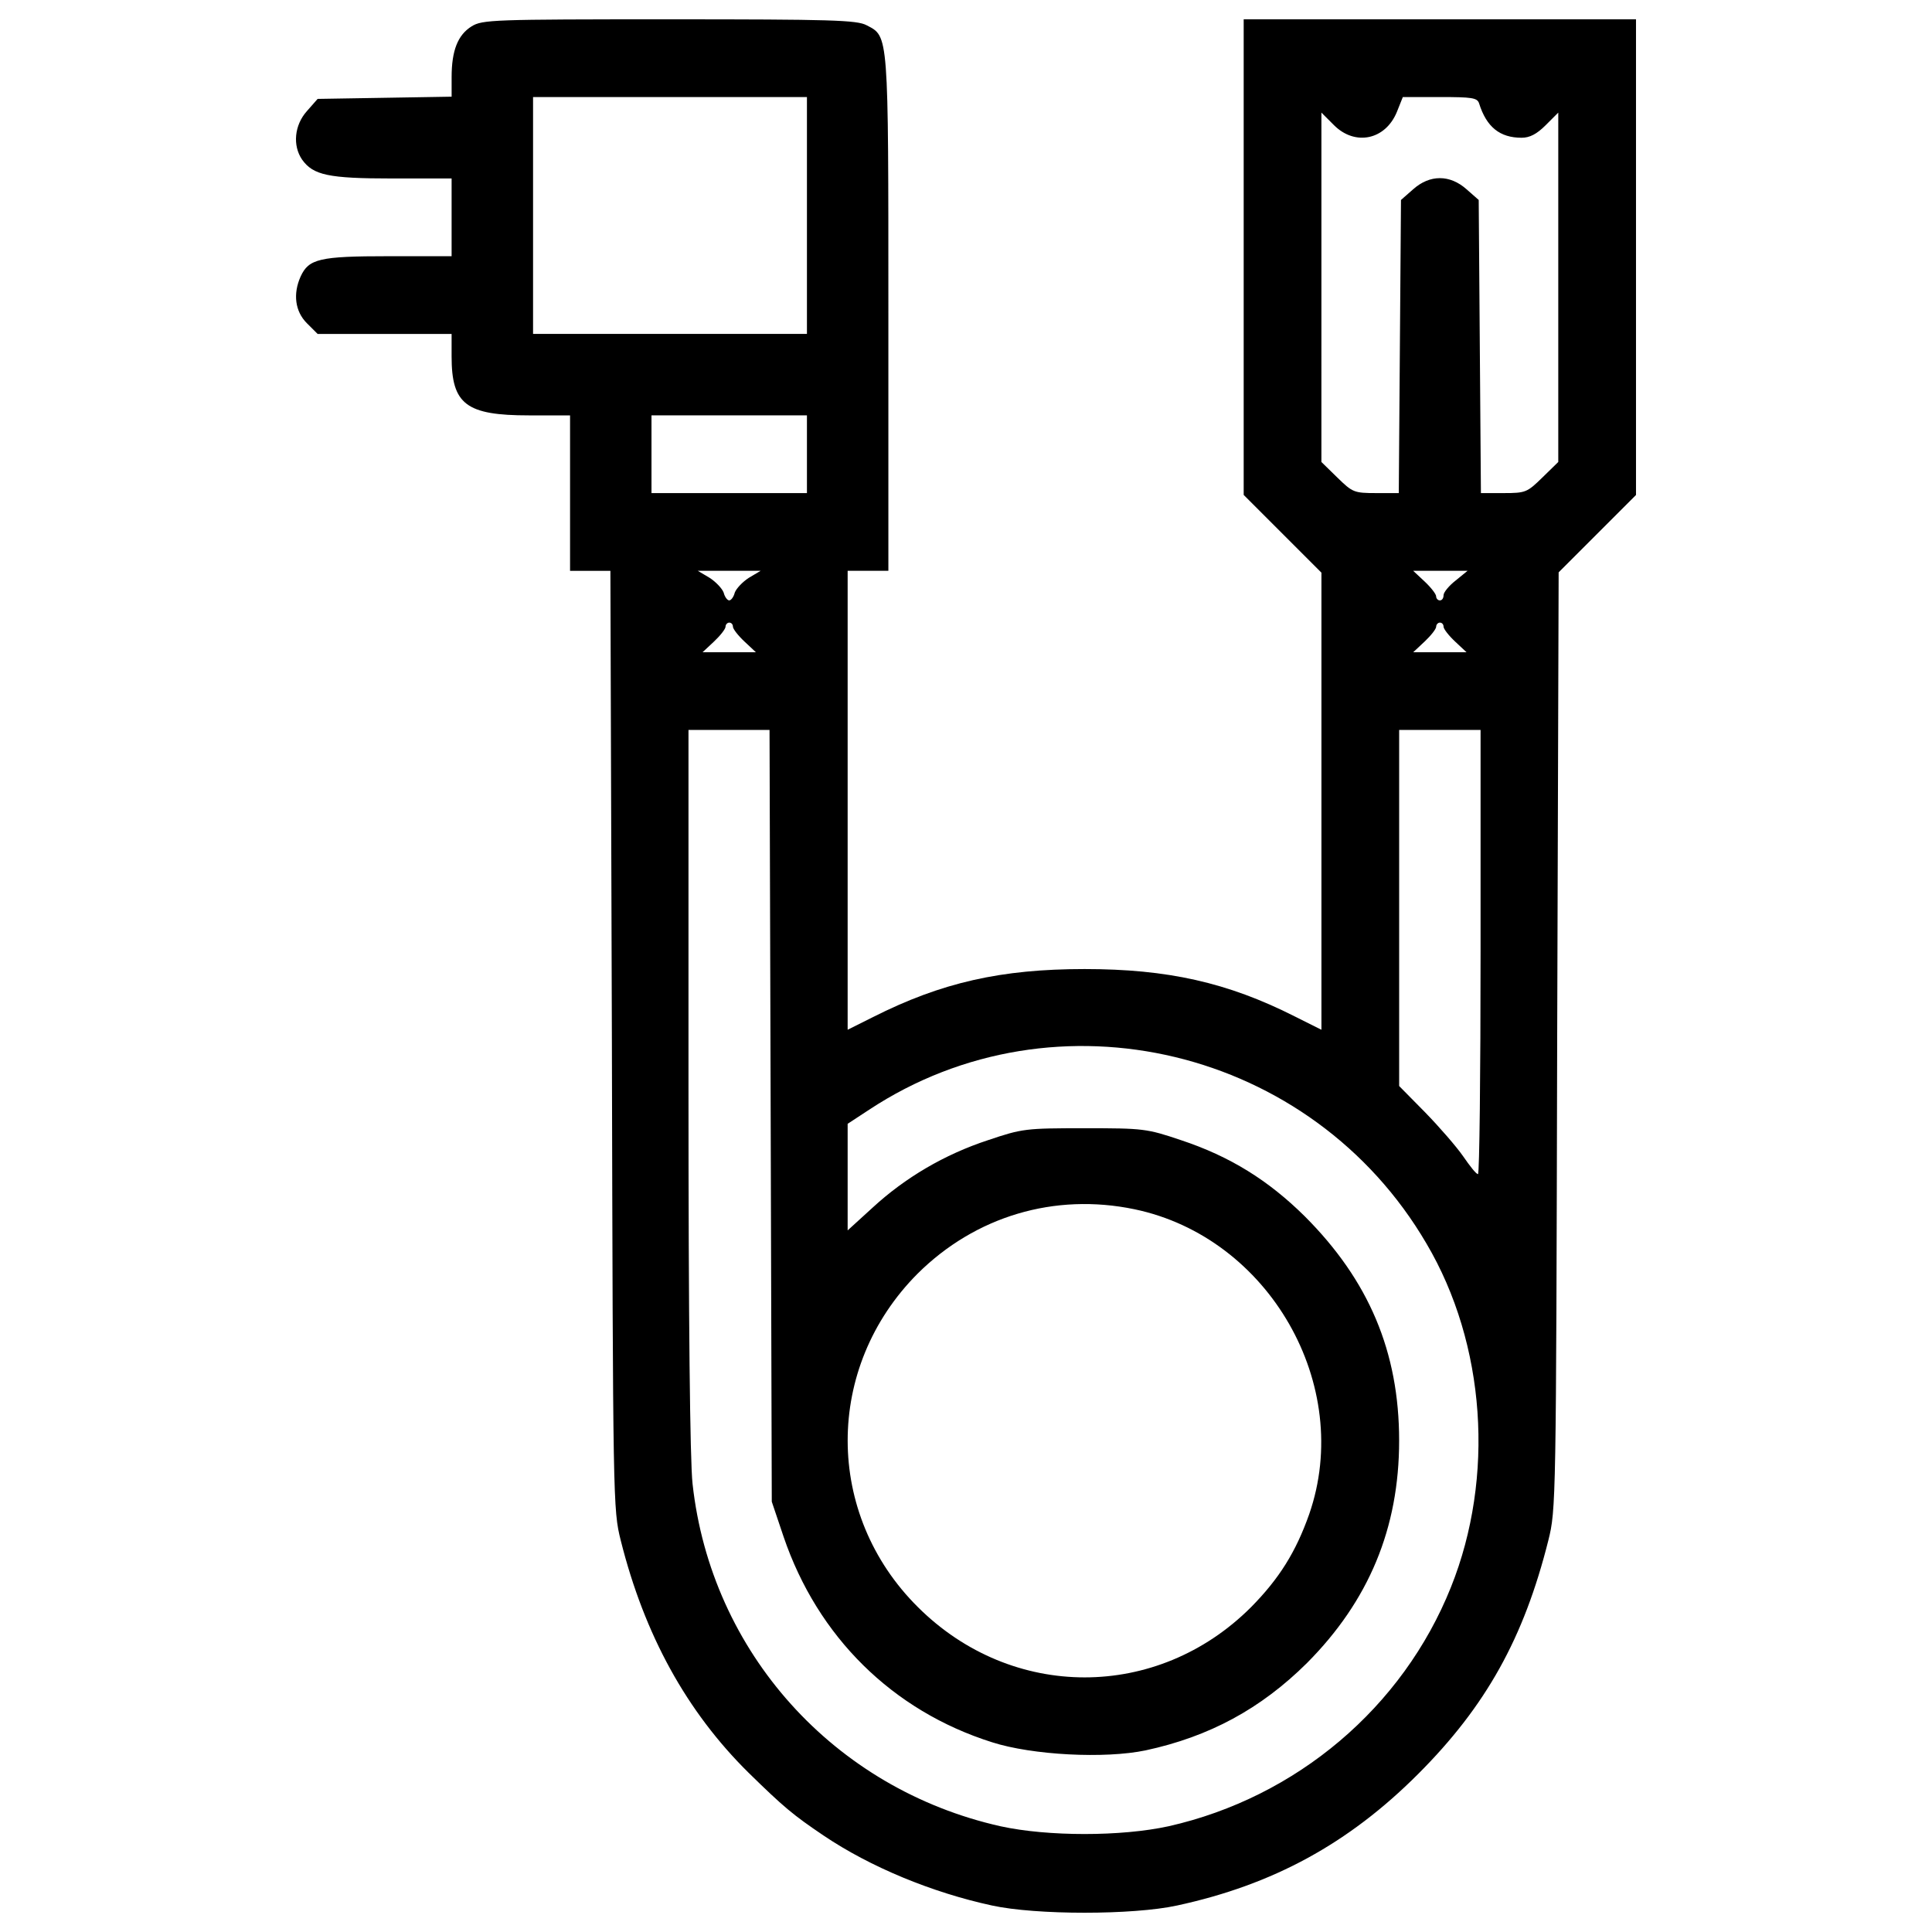 <?xml version="1.0" encoding="utf-8"?>
<!-- Svg Vector Icons : http://www.onlinewebfonts.com/icon -->
<!DOCTYPE svg PUBLIC "-//W3C//DTD SVG 1.1//EN" "http://www.w3.org/Graphics/SVG/1.1/DTD/svg11.dtd">
<svg version="1.1" xmlns="http://www.w3.org/2000/svg" xmlns:xlink="http://www.w3.org/1999/xlink" x="0px" y="0px" viewBox="0 0 1000 1000" enable-background="new 0 0 1000 1000" xml:space="preserve">
<g><g transform="translate(0,512) scale(0.1,-0.1)"><path d="M2441,4983.6c-70.9-44.1-103.4-124.5-103.4-262.5v-101.5l-346.8-5.8l-346.7-5.7l-55.6-63.2c-65.1-72.8-74.7-178.2-24.9-251c57.5-80.5,136-97.7,467.4-97.7h306.5v-201.1v-201.2h-325.7c-358.3,0-413.8-13.4-455.9-105.4c-40.2-90-28.7-180.1,32.5-241.4l55.6-55.6h346.7h346.8v-116.9c0-247.1,74.7-304.6,400.4-304.6h212.7v-402.3v-402.3H3056h103.4l7.7-2427.3c5.7-2398.5,5.7-2431.1,46-2592c122.6-488.5,341-885.1,660.9-1201.2c182-178.1,229.9-218.4,388.9-325.7c241.4-162.8,561.3-295,871.7-362.1c228-49.8,729.9-49.8,957.9,0c496.2,107.3,887,319.9,1247.1,680.1c352.5,352.5,547.9,705,674.3,1208.8c40.3,160.9,40.3,193.5,46,2588.2l7.6,2423.4l199.2,199.2l201.2,201.2v1229.9V5020H7452.6H6437.3V3788.2V2558.3l201.2-201.2l201.2-201.2v-1182V-210L6701.7-141c-348.7,176.3-659,245.2-1088.1,245.2c-431,0-739.5-69-1095.8-249L4387.4-210V977.8v1187.8h105.4h105.4V3497c0,1459.8,1.9,1433-113,1492.4c-49.8,26.8-183.9,30.6-1021.1,30.6C2550.2,5020,2496.6,5018.1,2441,4983.6z M4176.7,4004.7v-613h-708.8h-708.8v613v613h708.8h708.8V4004.7z M7655.7,4585.1C7694,4462.5,7763,4407,7876,4407c42.1,0,78.6,19.2,124.5,65.1l65.1,65.1V3633v-904.2l-82.4-80.5c-78.6-76.6-86.2-80.5-199.2-80.5h-118.8l-5.7,758.6l-5.7,758.6l-63.2,55.5c-86.2,76.6-189.7,76.6-275.9,0l-63.2-55.5l-5.7-758.6l-5.7-758.6h-116.9c-114.9,0-122.6,3.8-201.2,80.5l-82.4,80.5V3633v904.2l65.1-65.1c109.2-109.2,266.3-76.6,325.7,69l30.6,76.6h191.6C7619.3,4617.7,7646.1,4613.9,7655.7,4585.1z M4176.7,2769v-201.2h-402.3h-402.3V2769v201.2h402.3h402.3V2769z M3875.9,2129.2c-32.6-21.1-65.1-55.6-72.8-76.6c-5.7-23-19.2-40.2-28.7-40.2s-23,17.2-28.7,40.2c-7.7,21.1-40.2,55.6-72.8,76.6l-61.3,36.4h162.8h162.8L3875.9,2129.2z M7535,2115.7c-34.5-26.8-63.2-61.3-63.2-76.6c0-15.3-7.7-26.8-19.2-26.8c-9.6,0-19.2,9.6-19.2,21.1s-26.8,46-59.4,76.6l-59.4,55.6h139.8h141.8L7535,2115.7z M3793.6,1876.3c0-11.5,26.8-46,59.4-76.6l59.4-55.6h-137.9h-137.9l59.4,55.6c32.6,30.7,59.4,65.1,59.4,76.6c0,11.5,9.6,21.1,19.2,21.1C3785.9,1897.3,3793.6,1887.8,3793.6,1876.3z M7471.8,1876.3c0-11.5,26.8-46,59.4-76.6l59.4-55.6h-137.9h-137.9l59.4,55.6c32.6,30.7,59.4,65.1,59.4,76.6c0,11.5,9.6,21.1,19.2,21.1C7464.1,1897.3,7471.8,1887.8,7471.8,1876.3z M3989-654.5l5.7-1998.1l61.3-182c176.2-517.3,563.2-900.4,1078.6-1063.2c208.8-67.1,584.3-86.2,795-42.1c329.5,70.9,595.8,214.6,835.3,452.1c319.9,321.8,477,697.3,477,1151.3c0,459.8-157.1,829.5-488.5,1160.9c-187.7,185.8-387,310.4-641.8,394.6c-176.2,59.4-193.5,61.3-498.1,61.3c-304.6,0-321.8-1.9-498.1-61.3c-228-74.7-431-195.4-597.7-348.7l-130.3-118.8v275.9v275.8l111.1,72.8C5466,14.2,6791.7-303.9,7383.7-1317.3c306.5-519.2,354.4-1208.8,126.4-1777.8c-249.1-622.6-798.9-1088.1-1461.7-1237.6c-245.2-53.6-624.5-53.6-869.8,0c-862.1,193.5-1498.1,900.4-1593.9,1772.1c-13.4,118.8-21.1,850.6-21.1,2044.1v1858.3h210.7h208.8L3989-654.5z M7663.4,192.3c0-632.2-5.7-1149.5-13.4-1149.5c-9.6,0-42.2,42.1-76.6,92c-34.5,49.8-122.6,151.3-197.3,228l-134.1,136v921.5v921.5h210.7h210.7V192.3z M5872.1-1139.1c697.3-145.6,1136-911.9,904.2-1578.6c-69-195.4-155.2-333.3-300.8-480.9c-484.7-484.7-1237.6-484.7-1724.2,0c-484.7,480.9-484.7,1241.4-1.9,1726.1C5048.4-1175.5,5458.3-1052.9,5872.1-1139.1z"/></g></g>
</svg>